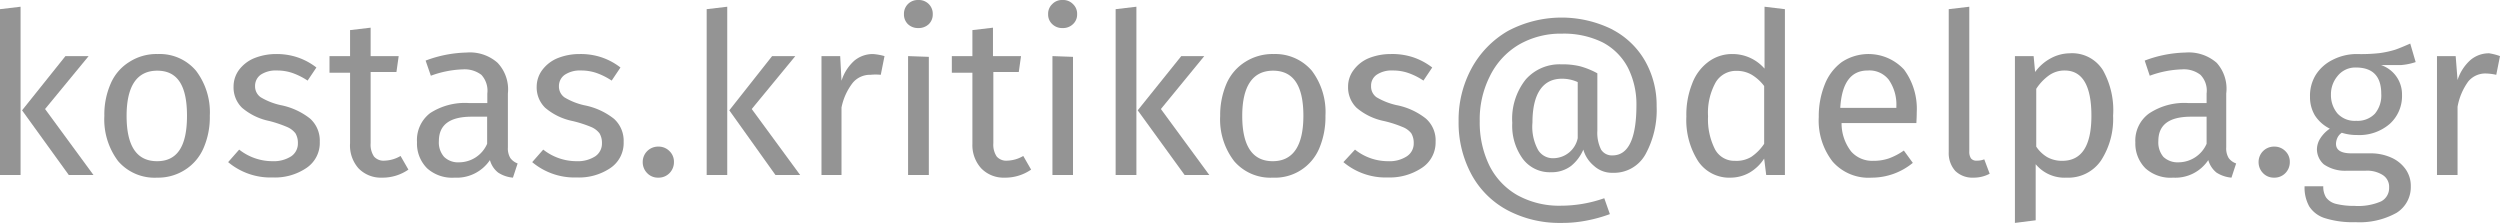 <svg xmlns="http://www.w3.org/2000/svg" viewBox="0 0 133.69 11.92"><defs><style>.cls-1{fill:#949494;}</style></defs><g id="Layer_2" data-name="Layer 2"><g id="Layer_1-2" data-name="Layer 1"><path class="cls-1" d="M1.1.36v9H0V.49ZM4.74,3,2.41,5.83,5,9.36H3.68L1.18,5.9,3.5,3Z"/><path class="cls-1" d="M10.48,3.78a3.67,3.67,0,0,1,.74,2.41,4.13,4.13,0,0,1-.34,1.74,2.58,2.58,0,0,1-1,1.16A2.67,2.67,0,0,1,8.4,9.5a2.57,2.57,0,0,1-2.08-.88A3.7,3.7,0,0,1,5.58,6.2a4.11,4.11,0,0,1,.34-1.73,2.53,2.53,0,0,1,1-1.16,2.68,2.68,0,0,1,1.52-.42A2.54,2.54,0,0,1,10.48,3.78ZM6.77,6.2c0,1.61.54,2.42,1.63,2.42S10,7.81,10,6.19,9.49,3.78,8.41,3.78,6.77,4.59,6.77,6.2Z"/><path class="cls-1" d="M15.92,3.07a3.43,3.43,0,0,1,1,.54l-.47.7a3.69,3.69,0,0,0-.82-.41,2.51,2.51,0,0,0-.82-.13,1.46,1.46,0,0,0-.86.22.73.73,0,0,0-.31.61.71.71,0,0,0,.3.6A3.56,3.56,0,0,0,15,5.62a3.69,3.69,0,0,1,1.58.72,1.58,1.58,0,0,1,.52,1.24A1.61,1.61,0,0,1,16.36,9a3,3,0,0,1-1.77.49,3.52,3.52,0,0,1-2.39-.82L12.79,8a2.88,2.88,0,0,0,1.78.62,1.73,1.73,0,0,0,1-.26.82.82,0,0,0,.36-.7,1,1,0,0,0-.13-.53,1.11,1.11,0,0,0-.45-.34,6.43,6.43,0,0,0-.95-.32,3.25,3.25,0,0,1-1.46-.71,1.52,1.52,0,0,1-.45-1.13,1.5,1.5,0,0,1,.29-.89,1.94,1.94,0,0,1,.82-.63,3.13,3.13,0,0,1,1.17-.22A3.49,3.49,0,0,1,15.92,3.07Z"/><path class="cls-1" d="M21.84,9.07a2.43,2.43,0,0,1-1.42.43A1.66,1.66,0,0,1,19.17,9a1.84,1.84,0,0,1-.45-1.34V3.89h-1.1V3h1.1V1.61l1.1-.13V3h1.5l-.12.85H19.82V7.66a1.14,1.14,0,0,0,.18.71.68.68,0,0,0,.58.22,1.77,1.77,0,0,0,.84-.25Z"/><path class="cls-1" d="M27.29,8.45a.84.84,0,0,0,.39.29l-.25.76a1.71,1.71,0,0,1-.79-.27,1.26,1.26,0,0,1-.44-.67,2.14,2.14,0,0,1-1.89.94A2,2,0,0,1,22.84,9,1.87,1.87,0,0,1,22.3,7.6,1.81,1.81,0,0,1,23,6.05a3.41,3.41,0,0,1,2.06-.54h1V5a1.25,1.25,0,0,0-.32-1,1.49,1.49,0,0,0-1-.29,5.41,5.41,0,0,0-1.7.34l-.28-.81a6.58,6.58,0,0,1,2.19-.43,2.23,2.23,0,0,1,1.66.55A2.07,2.07,0,0,1,27.16,5V7.88A1,1,0,0,0,27.29,8.45Zm-1.24-.76V6.24h-.83c-1.16,0-1.75.43-1.75,1.3a1.16,1.16,0,0,0,.28.85,1.07,1.07,0,0,0,.81.29A1.64,1.64,0,0,0,26.05,7.69Z"/><path class="cls-1" d="M32.18,3.07a3.43,3.43,0,0,1,1,.54l-.47.7a3.69,3.69,0,0,0-.82-.41,2.51,2.51,0,0,0-.82-.13A1.46,1.46,0,0,0,30.2,4a.73.73,0,0,0-.31.61.71.71,0,0,0,.3.6,3.56,3.56,0,0,0,1.06.42,3.69,3.69,0,0,1,1.58.72,1.58,1.58,0,0,1,.52,1.24A1.61,1.61,0,0,1,32.62,9a3,3,0,0,1-1.77.49,3.52,3.52,0,0,1-2.39-.82L29.05,8a2.88,2.88,0,0,0,1.78.62,1.73,1.73,0,0,0,1-.26.82.82,0,0,0,.36-.7,1,1,0,0,0-.13-.53,1.11,1.11,0,0,0-.45-.34,6.43,6.43,0,0,0-1-.32,3.25,3.25,0,0,1-1.46-.71,1.52,1.52,0,0,1-.45-1.13A1.5,1.5,0,0,1,29,3.74a1.94,1.94,0,0,1,.82-.63A3.13,3.13,0,0,1,31,2.89,3.49,3.49,0,0,1,32.18,3.07Z"/><path class="cls-1" d="M35.8,8.08a.78.78,0,0,1,.24.58.83.83,0,0,1-.24.6.81.81,0,0,1-.6.24.79.79,0,0,1-.59-.24.83.83,0,0,1-.24-.6.82.82,0,0,1,.83-.82A.81.81,0,0,1,35.8,8.08Z"/><path class="cls-1" d="M38.89.36v9h-1.1V.49ZM42.53,3,40.2,5.83l2.59,3.53H41.47L39,5.9,41.29,3Z"/><path class="cls-1" d="M47.3,3,47.1,4A2.76,2.76,0,0,0,46.55,4a1.2,1.2,0,0,0-.95.43A3.17,3.17,0,0,0,45,5.75V9.36H43.93V3h1L45,4.32a2.41,2.41,0,0,1,.68-1.07,1.54,1.54,0,0,1,1-.36A3,3,0,0,1,47.3,3Z"/><path class="cls-1" d="M49.67.22a.73.73,0,0,1,.21.54.72.72,0,0,1-.21.53.79.79,0,0,1-.57.21.77.77,0,0,1-.55-.21.72.72,0,0,1-.21-.53.73.73,0,0,1,.21-.54A.74.74,0,0,1,49.1,0,.75.75,0,0,1,49.67.22Zm0,2.82V9.36H48.56V3Z"/><path class="cls-1" d="M55.14,9.07a2.43,2.43,0,0,1-1.42.43A1.66,1.66,0,0,1,52.47,9,1.84,1.84,0,0,1,52,7.7V3.89h-1.1V3H52V1.61l1.1-.13V3h1.5l-.12.85H53.12V7.66a1.14,1.14,0,0,0,.18.71.68.68,0,0,0,.58.22,1.77,1.77,0,0,0,.84-.25Z"/><path class="cls-1" d="M57.38.22a.7.7,0,0,1,.22.54.69.69,0,0,1-.22.53.76.76,0,0,1-.56.21.75.75,0,0,1-.55-.21.69.69,0,0,1-.22-.53.7.7,0,0,1,.22-.54A.72.72,0,0,1,56.82,0,.73.73,0,0,1,57.38.22Zm0,2.82V9.36h-1.1V3Z"/><path class="cls-1" d="M60.77.36v9H59.66V.49ZM64.4,3,62.08,5.83l2.59,3.53H63.35L60.84,5.9,63.17,3Z"/><path class="cls-1" d="M70.15,3.78a3.67,3.67,0,0,1,.73,2.41,4.29,4.29,0,0,1-.33,1.74A2.57,2.57,0,0,1,68.06,9.5,2.55,2.55,0,0,1,66,8.62a3.65,3.65,0,0,1-.75-2.42,4.27,4.27,0,0,1,.34-1.73,2.59,2.59,0,0,1,1-1.16,2.72,2.72,0,0,1,1.53-.42A2.57,2.57,0,0,1,70.15,3.78ZM66.43,6.2c0,1.61.55,2.42,1.63,2.42s1.64-.81,1.64-2.43-.54-2.41-1.62-2.41S66.43,4.59,66.43,6.2Z"/><path class="cls-1" d="M75.59,3.07a3.51,3.51,0,0,1,1,.54l-.47.7a3.49,3.49,0,0,0-.82-.41,2.47,2.47,0,0,0-.82-.13,1.43,1.43,0,0,0-.85.22.7.7,0,0,0-.31.61.7.7,0,0,0,.29.6,3.68,3.68,0,0,0,1.06.42,3.64,3.64,0,0,1,1.58.72,1.55,1.55,0,0,1,.52,1.24A1.62,1.62,0,0,1,76,9a3.09,3.09,0,0,1-1.77.49,3.51,3.51,0,0,1-2.39-.82L72.46,8a2.83,2.83,0,0,0,1.77.62,1.69,1.69,0,0,0,1-.26.81.81,0,0,0,.37-.7,1,1,0,0,0-.13-.53A1.08,1.08,0,0,0,75,6.79a6,6,0,0,0-1-.32,3.25,3.25,0,0,1-1.46-.71,1.52,1.52,0,0,1-.45-1.13,1.45,1.45,0,0,1,.3-.89,1.91,1.91,0,0,1,.81-.63,3.13,3.13,0,0,1,1.17-.22A3.55,3.55,0,0,1,75.59,3.07Z"/><path class="cls-1" d="M86.24,1.59A4.3,4.3,0,0,1,88,3.31a4.79,4.79,0,0,1,.59,2.37A4.92,4.92,0,0,1,88,8.24a1.92,1.92,0,0,1-1.76,1,1.42,1.42,0,0,1-1-.37A1.74,1.74,0,0,1,84.67,8a2.27,2.27,0,0,1-.65.87,1.72,1.72,0,0,1-1.08.34,1.8,1.8,0,0,1-1.51-.72,3,3,0,0,1-.56-1.92,3.38,3.38,0,0,1,.72-2.32,2.41,2.41,0,0,1,1.89-.81,4.07,4.07,0,0,1,1,.1,4.21,4.21,0,0,1,.94.38V7a2,2,0,0,0,.2,1,.68.68,0,0,0,.61.31c.85,0,1.28-.9,1.28-2.7a4.34,4.34,0,0,0-.46-2,3.21,3.21,0,0,0-1.34-1.34,4.68,4.68,0,0,0-2.18-.47,4.46,4.46,0,0,0-2.31.59A4,4,0,0,0,79.66,4.1a5.11,5.11,0,0,0-.53,2.38,5.25,5.25,0,0,0,.51,2.36,3.75,3.75,0,0,0,1.49,1.59,4.62,4.62,0,0,0,2.35.57,7,7,0,0,0,2.31-.4l.3.85a7.87,7.87,0,0,1-1.27.35,6.77,6.77,0,0,1-1.35.12,5.93,5.93,0,0,1-2.84-.67,4.71,4.71,0,0,1-1.93-1.9A5.8,5.8,0,0,1,78,6.48a5.77,5.77,0,0,1,.69-2.82,5.15,5.15,0,0,1,1.94-2,6.11,6.11,0,0,1,5.6-.08Zm-1.87,5.8v-3a2,2,0,0,0-.85-.18c-1,0-1.57.78-1.57,2.34A2.59,2.59,0,0,0,82.24,8a.92.92,0,0,0,.84.46A1.34,1.34,0,0,0,84.37,7.39Z"/><path class="cls-1" d="M95.45.49V9.36h-1l-.11-.88a2.32,2.32,0,0,1-.78.75,2.08,2.08,0,0,1-1,.27,2,2,0,0,1-1.75-.88,4.08,4.08,0,0,1-.63-2.39,4.45,4.45,0,0,1,.3-1.73,2.56,2.56,0,0,1,.86-1.18,2.11,2.11,0,0,1,1.32-.43,2.26,2.26,0,0,1,1.7.78V.36Zm-1.8,7.9a2.55,2.55,0,0,0,.69-.7V4.6A2.37,2.37,0,0,0,93.68,4a1.57,1.57,0,0,0-.8-.21,1.26,1.26,0,0,0-1.13.61,3.34,3.34,0,0,0-.41,1.82A3.52,3.52,0,0,0,91.72,8a1.17,1.17,0,0,0,1.06.6A1.53,1.53,0,0,0,93.65,8.39Z"/><path class="cls-1" d="M102.48,6.58h-4A2.44,2.44,0,0,0,99,8.11a1.5,1.5,0,0,0,1.17.49,2.51,2.51,0,0,0,.84-.13,3.44,3.44,0,0,0,.8-.42l.48.66a3.46,3.46,0,0,1-2.2.79A2.55,2.55,0,0,1,98,8.64a3.57,3.57,0,0,1-.74-2.38,4.54,4.54,0,0,1,.32-1.74,2.71,2.71,0,0,1,.91-1.2,2.59,2.59,0,0,1,3.33.4A3.53,3.53,0,0,1,102.5,6C102.5,6.2,102.49,6.38,102.48,6.58Zm-1.07-.89A2.32,2.32,0,0,0,101,4.26a1.31,1.31,0,0,0-1.12-.49c-.9,0-1.39.66-1.47,2h3Z"/><path class="cls-1" d="M104.56,9.14a1.42,1.42,0,0,1-.35-1V.49l1.1-.13V8.09a.64.64,0,0,0,.09.38.36.36,0,0,0,.31.12,1,1,0,0,0,.4-.07l.29.77a1.81,1.81,0,0,1-.87.21A1.31,1.31,0,0,1,104.56,9.14Z"/><path class="cls-1" d="M112.46,3.76A4.37,4.37,0,0,1,113,6.19a4.08,4.08,0,0,1-.65,2.4,2.12,2.12,0,0,1-1.84.91,2,2,0,0,1-1.65-.72v3l-1.11.14V3h1l.08.85a2.49,2.49,0,0,1,.85-.74,2.19,2.19,0,0,1,1-.26A1.94,1.94,0,0,1,112.46,3.76Zm-.62,2.43c0-1.61-.48-2.42-1.43-2.42a1.43,1.43,0,0,0-.85.27,2.68,2.68,0,0,0-.67.71V7.84a1.81,1.81,0,0,0,.6.57,1.62,1.62,0,0,0,.79.19C111.32,8.6,111.84,7.8,111.84,6.19Z"/><path class="cls-1" d="M119.18,8.45a.82.82,0,0,0,.4.29l-.25.76a1.76,1.76,0,0,1-.8-.27,1.32,1.32,0,0,1-.44-.67,2.11,2.11,0,0,1-1.88.94A2,2,0,0,1,114.73,9a1.87,1.87,0,0,1-.54-1.38,1.79,1.79,0,0,1,.73-1.55A3.39,3.39,0,0,1,117,5.51h1V5a1.21,1.21,0,0,0-.33-1,1.46,1.46,0,0,0-1-.29,5.41,5.41,0,0,0-1.71.34l-.27-.81a6.52,6.52,0,0,1,2.18-.43,2.27,2.27,0,0,1,1.67.55A2.07,2.07,0,0,1,119.05,5V7.88A1,1,0,0,0,119.18,8.45ZM118,7.69V6.24h-.83c-1.17,0-1.75.43-1.75,1.3a1.2,1.2,0,0,0,.27.85,1.11,1.11,0,0,0,.82.29A1.65,1.65,0,0,0,118,7.69Z"/><path class="cls-1" d="M122.21,8.08a.78.78,0,0,1,.24.58.83.83,0,0,1-.24.6.81.81,0,0,1-.6.24.79.79,0,0,1-.59-.24.83.83,0,0,1-.24-.6.82.82,0,0,1,.83-.82A.81.81,0,0,1,122.21,8.08Z"/><path class="cls-1" d="M129.18,3.32a3.26,3.26,0,0,1-.79.16c-.29,0-.64,0-1.06,0a1.65,1.65,0,0,1,1.12,1.59,2,2,0,0,1-.65,1.55,2.49,2.49,0,0,1-1.76.6,2.64,2.64,0,0,1-.81-.12.65.65,0,0,0-.23.26.8.8,0,0,0-.08.33c0,.34.27.51.83.51h1a2.68,2.68,0,0,1,1.13.23,1.85,1.85,0,0,1,.77.63,1.54,1.54,0,0,1,.27.9,1.62,1.62,0,0,1-.76,1.42,4.06,4.06,0,0,1-2.21.5,4.94,4.94,0,0,1-1.61-.21,1.54,1.54,0,0,1-.85-.63,2.06,2.06,0,0,1-.25-1.08h1a1.07,1.07,0,0,0,.15.6.93.93,0,0,0,.52.34,4,4,0,0,0,1,.11,3.07,3.07,0,0,0,1.42-.24.8.8,0,0,0,.43-.74.74.74,0,0,0-.34-.67,1.56,1.56,0,0,0-.93-.23h-1a2,2,0,0,1-1.22-.34A1.09,1.09,0,0,1,123.9,8a1.11,1.11,0,0,1,.18-.6,1.79,1.79,0,0,1,.51-.52,2,2,0,0,1-.8-.71,1.91,1.91,0,0,1-.26-1A2.12,2.12,0,0,1,123.84,4a2.24,2.24,0,0,1,.88-.79A2.82,2.82,0,0,1,126,2.89a9.11,9.11,0,0,0,1.25-.05,5.3,5.3,0,0,0,.83-.18c.23-.08.49-.19.81-.33ZM125,4.07a1.51,1.51,0,0,0-.35,1,1.52,1.52,0,0,0,.35,1,1.25,1.25,0,0,0,1,.39,1.28,1.28,0,0,0,1-.38,1.52,1.52,0,0,0,.34-1.06c0-.94-.45-1.41-1.36-1.41A1.21,1.21,0,0,0,125,4.07Z"/><path class="cls-1" d="M133.69,3,133.49,4a2.86,2.86,0,0,0-.56-.07,1.18,1.18,0,0,0-.94.43,3.29,3.29,0,0,0-.57,1.35V9.36h-1.1V3h1l.1,1.28a2.43,2.43,0,0,1,.69-1.07,1.52,1.52,0,0,1,1-.36A3,3,0,0,1,133.69,3Z"/></g></g></svg>